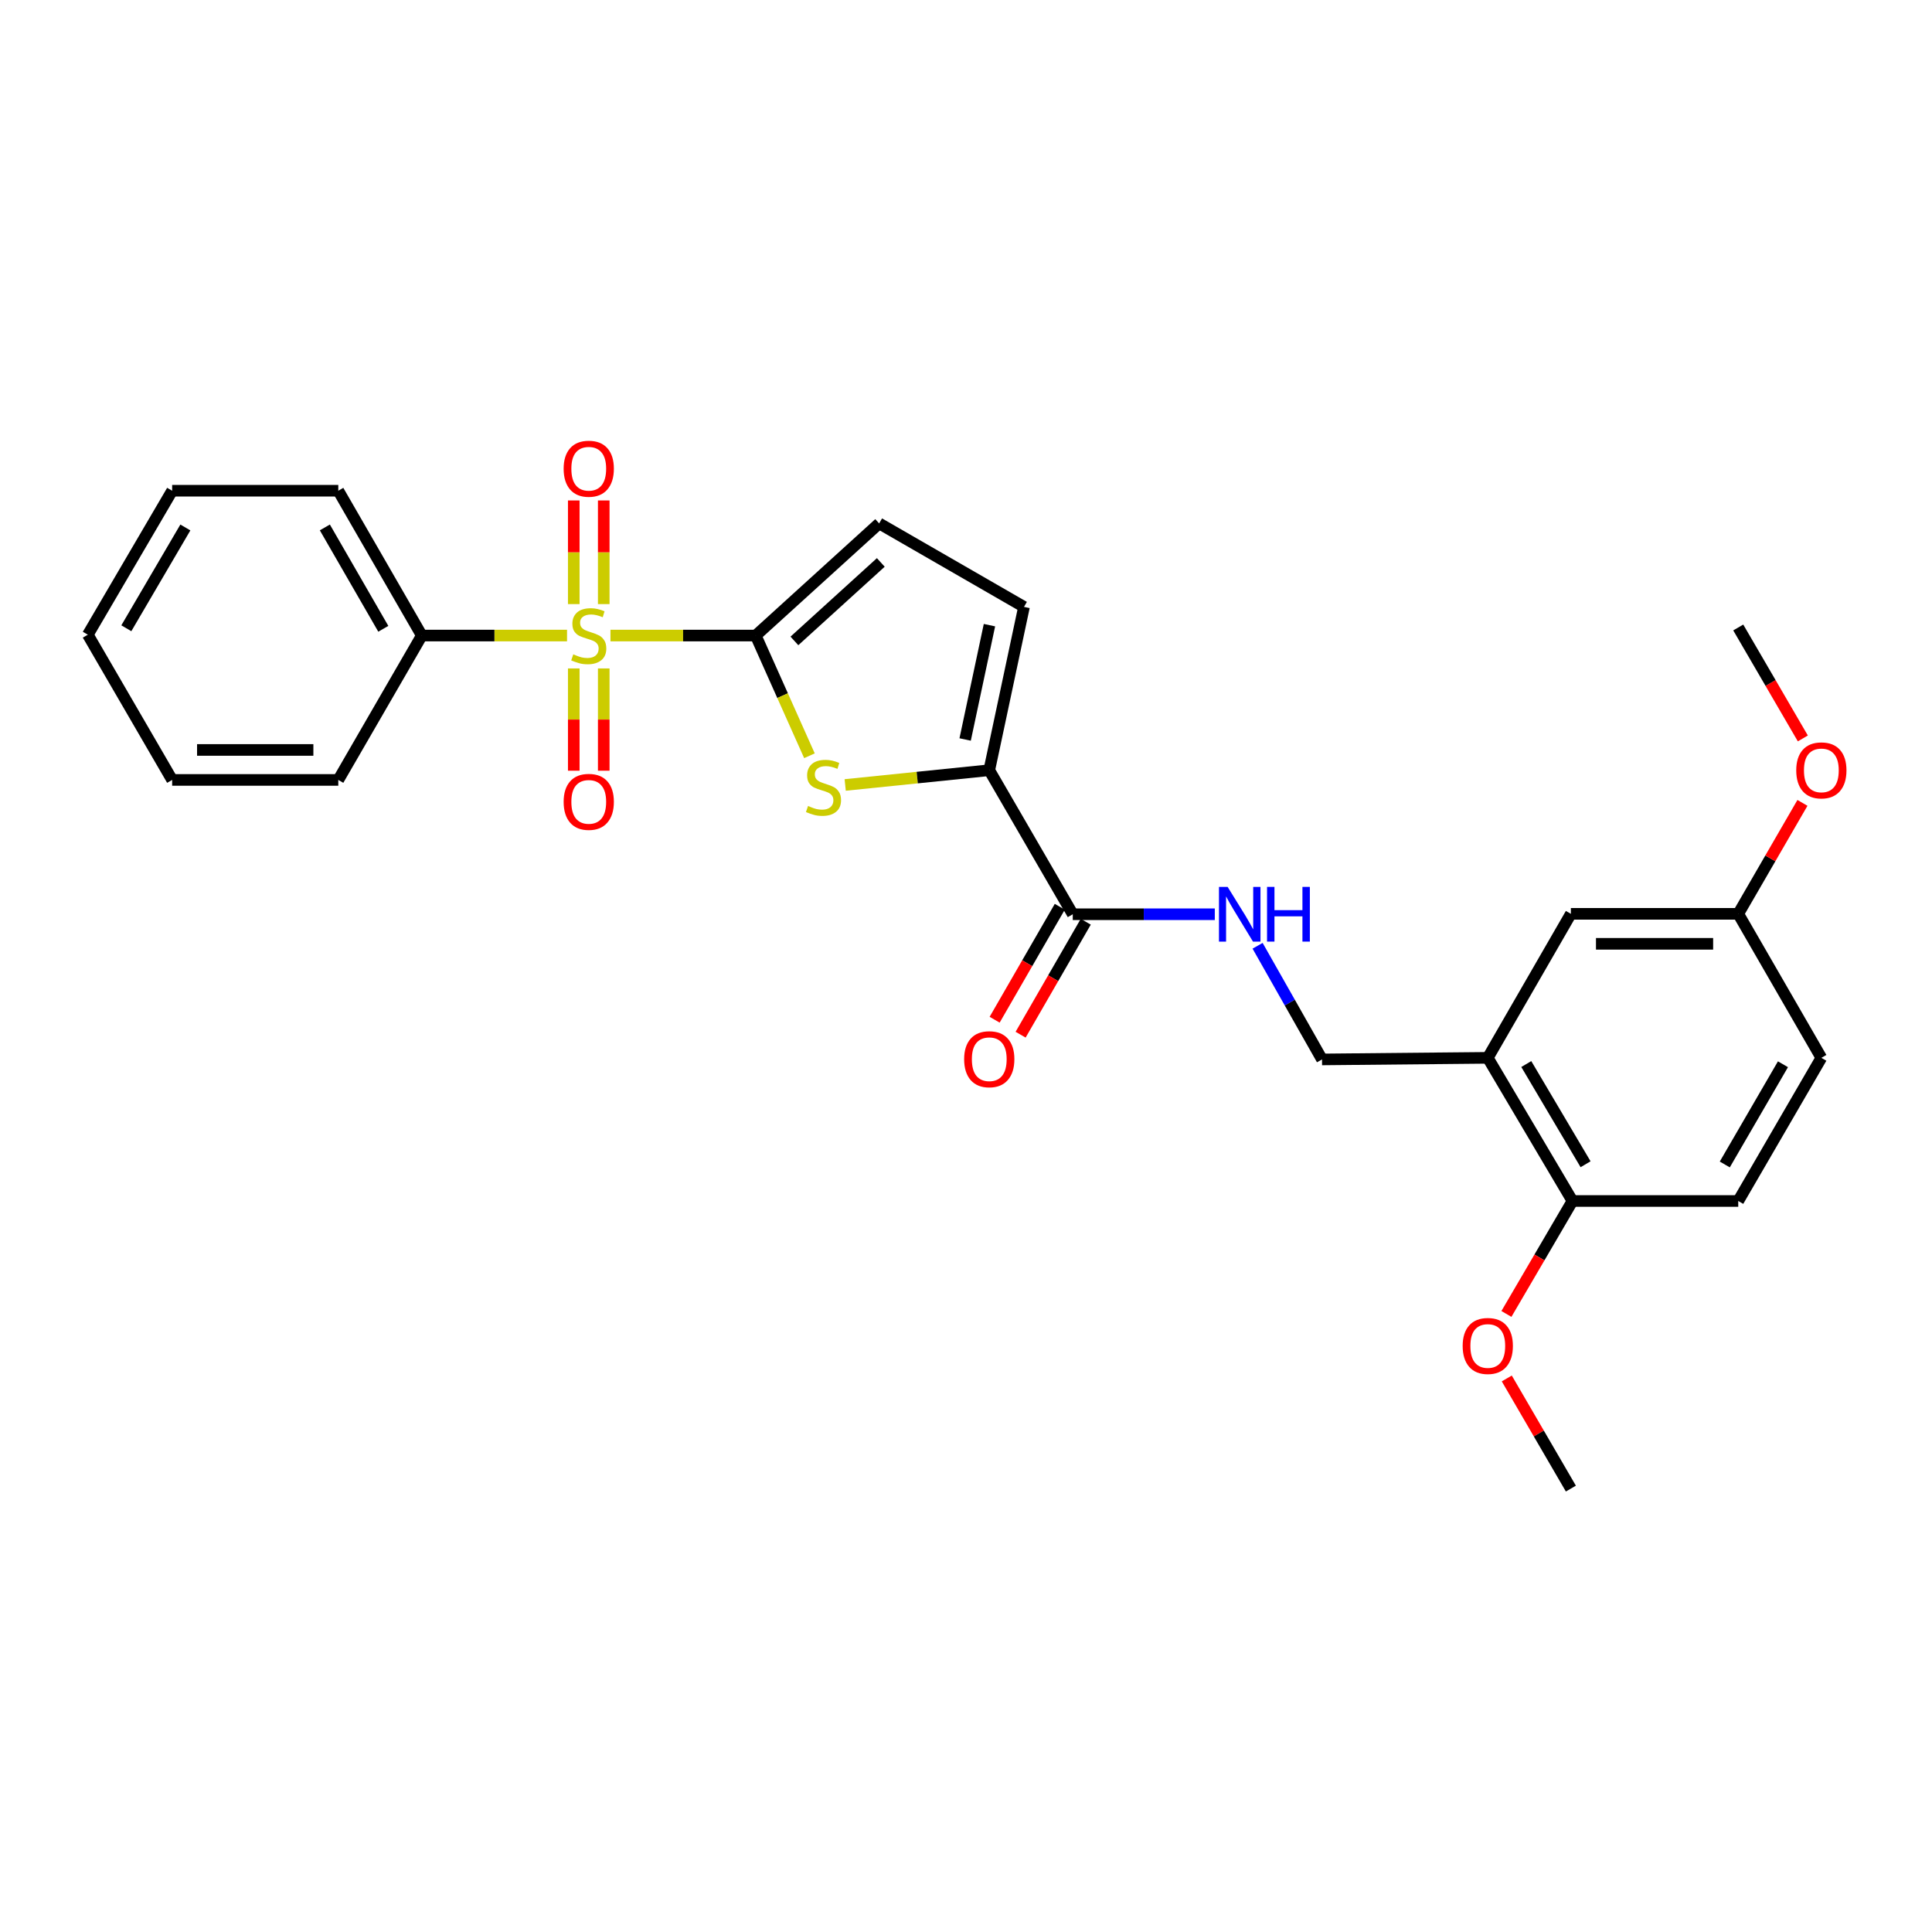 <?xml version='1.0' encoding='iso-8859-1'?>
<svg version='1.1' baseProfile='full'
              xmlns='http://www.w3.org/2000/svg'
                      xmlns:rdkit='http://www.rdkit.org/xml'
                      xmlns:xlink='http://www.w3.org/1999/xlink'
                  xml:space='preserve'
width='1000px' height='1000px' viewBox='0 0 1000 1000'>
<!-- END OF HEADER -->
<rect style='opacity:1.0;fill:#FFFFFF;stroke:none' width='1000' height='1000' x='0' y='0'> </rect>
<path class='bond-0' d='M 315.979,328.957 L 353.575,328.957' style='fill:none;fill-rule:evenodd;stroke:#CCCC00;stroke-width:6px;stroke-linecap:butt;stroke-linejoin:miter;stroke-opacity:1' />
<path class='bond-0' d='M 353.575,328.957 L 391.17,328.957' style='fill:none;fill-rule:evenodd;stroke:#000000;stroke-width:6px;stroke-linecap:butt;stroke-linejoin:miter;stroke-opacity:1' />
<path class='bond-8' d='M 296.98,345.987 L 296.98,372.449' style='fill:none;fill-rule:evenodd;stroke:#CCCC00;stroke-width:6px;stroke-linecap:butt;stroke-linejoin:miter;stroke-opacity:1' />
<path class='bond-8' d='M 296.98,372.449 L 296.98,398.912' style='fill:none;fill-rule:evenodd;stroke:#FF0000;stroke-width:6px;stroke-linecap:butt;stroke-linejoin:miter;stroke-opacity:1' />
<path class='bond-8' d='M 312.497,345.987 L 312.497,372.449' style='fill:none;fill-rule:evenodd;stroke:#CCCC00;stroke-width:6px;stroke-linecap:butt;stroke-linejoin:miter;stroke-opacity:1' />
<path class='bond-8' d='M 312.497,372.449 L 312.497,398.912' style='fill:none;fill-rule:evenodd;stroke:#FF0000;stroke-width:6px;stroke-linecap:butt;stroke-linejoin:miter;stroke-opacity:1' />
<path class='bond-9' d='M 312.497,312.676 L 312.497,285.858' style='fill:none;fill-rule:evenodd;stroke:#CCCC00;stroke-width:6px;stroke-linecap:butt;stroke-linejoin:miter;stroke-opacity:1' />
<path class='bond-9' d='M 312.497,285.858 L 312.497,259.039' style='fill:none;fill-rule:evenodd;stroke:#FF0000;stroke-width:6px;stroke-linecap:butt;stroke-linejoin:miter;stroke-opacity:1' />
<path class='bond-9' d='M 296.98,312.676 L 296.98,285.858' style='fill:none;fill-rule:evenodd;stroke:#CCCC00;stroke-width:6px;stroke-linecap:butt;stroke-linejoin:miter;stroke-opacity:1' />
<path class='bond-9' d='M 296.98,285.858 L 296.98,259.039' style='fill:none;fill-rule:evenodd;stroke:#FF0000;stroke-width:6px;stroke-linecap:butt;stroke-linejoin:miter;stroke-opacity:1' />
<path class='bond-10' d='M 293.498,328.957 L 255.912,328.957' style='fill:none;fill-rule:evenodd;stroke:#CCCC00;stroke-width:6px;stroke-linecap:butt;stroke-linejoin:miter;stroke-opacity:1' />
<path class='bond-10' d='M 255.912,328.957 L 218.325,328.957' style='fill:none;fill-rule:evenodd;stroke:#000000;stroke-width:6px;stroke-linecap:butt;stroke-linejoin:miter;stroke-opacity:1' />
<path class='bond-1' d='M 391.17,328.957 L 405.07,360.068' style='fill:none;fill-rule:evenodd;stroke:#000000;stroke-width:6px;stroke-linecap:butt;stroke-linejoin:miter;stroke-opacity:1' />
<path class='bond-1' d='M 405.07,360.068 L 418.97,391.179' style='fill:none;fill-rule:evenodd;stroke:#CCCC00;stroke-width:6px;stroke-linecap:butt;stroke-linejoin:miter;stroke-opacity:1' />
<path class='bond-3' d='M 391.17,328.957 L 455.049,270.922' style='fill:none;fill-rule:evenodd;stroke:#000000;stroke-width:6px;stroke-linecap:butt;stroke-linejoin:miter;stroke-opacity:1' />
<path class='bond-3' d='M 411.186,331.737 L 455.901,291.112' style='fill:none;fill-rule:evenodd;stroke:#000000;stroke-width:6px;stroke-linecap:butt;stroke-linejoin:miter;stroke-opacity:1' />
<path class='bond-2' d='M 437.475,406.297 L 474.757,402.48' style='fill:none;fill-rule:evenodd;stroke:#CCCC00;stroke-width:6px;stroke-linecap:butt;stroke-linejoin:miter;stroke-opacity:1' />
<path class='bond-2' d='M 474.757,402.48 L 512.04,398.663' style='fill:none;fill-rule:evenodd;stroke:#000000;stroke-width:6px;stroke-linecap:butt;stroke-linejoin:miter;stroke-opacity:1' />
<path class='bond-4' d='M 512.04,398.663 L 555.264,473.215' style='fill:none;fill-rule:evenodd;stroke:#000000;stroke-width:6px;stroke-linecap:butt;stroke-linejoin:miter;stroke-opacity:1' />
<path class='bond-27' d='M 512.04,398.663 L 530.014,314.129' style='fill:none;fill-rule:evenodd;stroke:#000000;stroke-width:6px;stroke-linecap:butt;stroke-linejoin:miter;stroke-opacity:1' />
<path class='bond-27' d='M 499.558,382.756 L 512.14,323.582' style='fill:none;fill-rule:evenodd;stroke:#000000;stroke-width:6px;stroke-linecap:butt;stroke-linejoin:miter;stroke-opacity:1' />
<path class='bond-5' d='M 455.049,270.922 L 530.014,314.129' style='fill:none;fill-rule:evenodd;stroke:#000000;stroke-width:6px;stroke-linecap:butt;stroke-linejoin:miter;stroke-opacity:1' />
<path class='bond-7' d='M 555.264,473.215 L 592.021,473.215' style='fill:none;fill-rule:evenodd;stroke:#000000;stroke-width:6px;stroke-linecap:butt;stroke-linejoin:miter;stroke-opacity:1' />
<path class='bond-7' d='M 592.021,473.215 L 628.778,473.215' style='fill:none;fill-rule:evenodd;stroke:#0000FF;stroke-width:6px;stroke-linecap:butt;stroke-linejoin:miter;stroke-opacity:1' />
<path class='bond-14' d='M 548.543,469.339 L 531.684,498.571' style='fill:none;fill-rule:evenodd;stroke:#000000;stroke-width:6px;stroke-linecap:butt;stroke-linejoin:miter;stroke-opacity:1' />
<path class='bond-14' d='M 531.684,498.571 L 514.825,527.804' style='fill:none;fill-rule:evenodd;stroke:#FF0000;stroke-width:6px;stroke-linecap:butt;stroke-linejoin:miter;stroke-opacity:1' />
<path class='bond-14' d='M 561.985,477.091 L 545.126,506.324' style='fill:none;fill-rule:evenodd;stroke:#000000;stroke-width:6px;stroke-linecap:butt;stroke-linejoin:miter;stroke-opacity:1' />
<path class='bond-14' d='M 545.126,506.324 L 528.267,535.556' style='fill:none;fill-rule:evenodd;stroke:#FF0000;stroke-width:6px;stroke-linecap:butt;stroke-linejoin:miter;stroke-opacity:1' />
<path class='bond-6' d='M 770.074,547.534 L 684.273,548.361' style='fill:none;fill-rule:evenodd;stroke:#000000;stroke-width:6px;stroke-linecap:butt;stroke-linejoin:miter;stroke-opacity:1' />
<path class='bond-12' d='M 770.074,547.534 L 813.91,621.629' style='fill:none;fill-rule:evenodd;stroke:#000000;stroke-width:6px;stroke-linecap:butt;stroke-linejoin:miter;stroke-opacity:1' />
<path class='bond-12' d='M 790.005,550.747 L 820.69,602.613' style='fill:none;fill-rule:evenodd;stroke:#000000;stroke-width:6px;stroke-linecap:butt;stroke-linejoin:miter;stroke-opacity:1' />
<path class='bond-13' d='M 770.074,547.534 L 813.083,472.999' style='fill:none;fill-rule:evenodd;stroke:#000000;stroke-width:6px;stroke-linecap:butt;stroke-linejoin:miter;stroke-opacity:1' />
<path class='bond-11' d='M 650.928,489.534 L 667.6,518.948' style='fill:none;fill-rule:evenodd;stroke:#0000FF;stroke-width:6px;stroke-linecap:butt;stroke-linejoin:miter;stroke-opacity:1' />
<path class='bond-11' d='M 667.6,518.948 L 684.273,548.361' style='fill:none;fill-rule:evenodd;stroke:#000000;stroke-width:6px;stroke-linecap:butt;stroke-linejoin:miter;stroke-opacity:1' />
<path class='bond-20' d='M 218.325,328.957 L 175.101,254' style='fill:none;fill-rule:evenodd;stroke:#000000;stroke-width:6px;stroke-linecap:butt;stroke-linejoin:miter;stroke-opacity:1' />
<path class='bond-20' d='M 198.399,325.465 L 168.142,272.995' style='fill:none;fill-rule:evenodd;stroke:#000000;stroke-width:6px;stroke-linecap:butt;stroke-linejoin:miter;stroke-opacity:1' />
<path class='bond-21' d='M 218.325,328.957 L 175.101,403.689' style='fill:none;fill-rule:evenodd;stroke:#000000;stroke-width:6px;stroke-linecap:butt;stroke-linejoin:miter;stroke-opacity:1' />
<path class='bond-15' d='M 813.91,621.629 L 899.712,621.629' style='fill:none;fill-rule:evenodd;stroke:#000000;stroke-width:6px;stroke-linecap:butt;stroke-linejoin:miter;stroke-opacity:1' />
<path class='bond-18' d='M 813.91,621.629 L 796.814,650.862' style='fill:none;fill-rule:evenodd;stroke:#000000;stroke-width:6px;stroke-linecap:butt;stroke-linejoin:miter;stroke-opacity:1' />
<path class='bond-18' d='M 796.814,650.862 L 779.718,680.094' style='fill:none;fill-rule:evenodd;stroke:#FF0000;stroke-width:6px;stroke-linecap:butt;stroke-linejoin:miter;stroke-opacity:1' />
<path class='bond-16' d='M 813.083,472.999 L 899.712,472.999' style='fill:none;fill-rule:evenodd;stroke:#000000;stroke-width:6px;stroke-linecap:butt;stroke-linejoin:miter;stroke-opacity:1' />
<path class='bond-16' d='M 826.077,488.517 L 886.718,488.517' style='fill:none;fill-rule:evenodd;stroke:#000000;stroke-width:6px;stroke-linecap:butt;stroke-linejoin:miter;stroke-opacity:1' />
<path class='bond-29' d='M 899.712,621.629 L 942.729,547.534' style='fill:none;fill-rule:evenodd;stroke:#000000;stroke-width:6px;stroke-linecap:butt;stroke-linejoin:miter;stroke-opacity:1' />
<path class='bond-29' d='M 892.745,602.723 L 922.857,550.857' style='fill:none;fill-rule:evenodd;stroke:#000000;stroke-width:6px;stroke-linecap:butt;stroke-linejoin:miter;stroke-opacity:1' />
<path class='bond-17' d='M 899.712,472.999 L 942.729,547.534' style='fill:none;fill-rule:evenodd;stroke:#000000;stroke-width:6px;stroke-linecap:butt;stroke-linejoin:miter;stroke-opacity:1' />
<path class='bond-19' d='M 899.712,472.999 L 916.329,444.285' style='fill:none;fill-rule:evenodd;stroke:#000000;stroke-width:6px;stroke-linecap:butt;stroke-linejoin:miter;stroke-opacity:1' />
<path class='bond-19' d='M 916.329,444.285 L 932.945,415.57' style='fill:none;fill-rule:evenodd;stroke:#FF0000;stroke-width:6px;stroke-linecap:butt;stroke-linejoin:miter;stroke-opacity:1' />
<path class='bond-22' d='M 779.908,713.483 L 796.495,741.987' style='fill:none;fill-rule:evenodd;stroke:#FF0000;stroke-width:6px;stroke-linecap:butt;stroke-linejoin:miter;stroke-opacity:1' />
<path class='bond-22' d='M 796.495,741.987 L 813.083,770.49' style='fill:none;fill-rule:evenodd;stroke:#000000;stroke-width:6px;stroke-linecap:butt;stroke-linejoin:miter;stroke-opacity:1' />
<path class='bond-23' d='M 933.147,382.206 L 916.429,353.495' style='fill:none;fill-rule:evenodd;stroke:#FF0000;stroke-width:6px;stroke-linecap:butt;stroke-linejoin:miter;stroke-opacity:1' />
<path class='bond-23' d='M 916.429,353.495 L 899.712,324.784' style='fill:none;fill-rule:evenodd;stroke:#000000;stroke-width:6px;stroke-linecap:butt;stroke-linejoin:miter;stroke-opacity:1' />
<path class='bond-24' d='M 175.101,254 L 89.101,254' style='fill:none;fill-rule:evenodd;stroke:#000000;stroke-width:6px;stroke-linecap:butt;stroke-linejoin:miter;stroke-opacity:1' />
<path class='bond-25' d='M 175.101,403.689 L 89.101,403.689' style='fill:none;fill-rule:evenodd;stroke:#000000;stroke-width:6px;stroke-linecap:butt;stroke-linejoin:miter;stroke-opacity:1' />
<path class='bond-25' d='M 162.201,388.172 L 102.001,388.172' style='fill:none;fill-rule:evenodd;stroke:#000000;stroke-width:6px;stroke-linecap:butt;stroke-linejoin:miter;stroke-opacity:1' />
<path class='bond-28' d='M 89.101,254 L 45.455,328.525' style='fill:none;fill-rule:evenodd;stroke:#000000;stroke-width:6px;stroke-linecap:butt;stroke-linejoin:miter;stroke-opacity:1' />
<path class='bond-28' d='M 95.944,273.02 L 65.391,325.188' style='fill:none;fill-rule:evenodd;stroke:#000000;stroke-width:6px;stroke-linecap:butt;stroke-linejoin:miter;stroke-opacity:1' />
<path class='bond-26' d='M 89.101,403.689 L 45.455,328.525' style='fill:none;fill-rule:evenodd;stroke:#000000;stroke-width:6px;stroke-linecap:butt;stroke-linejoin:miter;stroke-opacity:1' />
<path  class='atom-0' d='M 296.739 338.677
Q 297.059 338.797, 298.379 339.357
Q 299.699 339.917, 301.139 340.277
Q 302.619 340.597, 304.059 340.597
Q 306.739 340.597, 308.299 339.317
Q 309.859 337.997, 309.859 335.717
Q 309.859 334.157, 309.059 333.197
Q 308.299 332.237, 307.099 331.717
Q 305.899 331.197, 303.899 330.597
Q 301.379 329.837, 299.859 329.117
Q 298.379 328.397, 297.299 326.877
Q 296.259 325.357, 296.259 322.797
Q 296.259 319.237, 298.659 317.037
Q 301.099 314.837, 305.899 314.837
Q 309.179 314.837, 312.899 316.397
L 311.979 319.477
Q 308.579 318.077, 306.019 318.077
Q 303.259 318.077, 301.739 319.237
Q 300.219 320.357, 300.259 322.317
Q 300.259 323.837, 301.019 324.757
Q 301.819 325.677, 302.939 326.197
Q 304.099 326.717, 306.019 327.317
Q 308.579 328.117, 310.099 328.917
Q 311.619 329.717, 312.699 331.357
Q 313.819 332.957, 313.819 335.717
Q 313.819 339.637, 311.179 341.757
Q 308.579 343.837, 304.219 343.837
Q 301.699 343.837, 299.779 343.277
Q 297.899 342.757, 295.659 341.837
L 296.739 338.677
' fill='#CCCC00'/>
<path  class='atom-2' d='M 418.239 417.168
Q 418.559 417.288, 419.879 417.848
Q 421.199 418.408, 422.639 418.768
Q 424.119 419.088, 425.559 419.088
Q 428.239 419.088, 429.799 417.808
Q 431.359 416.488, 431.359 414.208
Q 431.359 412.648, 430.559 411.688
Q 429.799 410.728, 428.599 410.208
Q 427.399 409.688, 425.399 409.088
Q 422.879 408.328, 421.359 407.608
Q 419.879 406.888, 418.799 405.368
Q 417.759 403.848, 417.759 401.288
Q 417.759 397.728, 420.159 395.528
Q 422.599 393.328, 427.399 393.328
Q 430.679 393.328, 434.399 394.888
L 433.479 397.968
Q 430.079 396.568, 427.519 396.568
Q 424.759 396.568, 423.239 397.728
Q 421.719 398.848, 421.759 400.808
Q 421.759 402.328, 422.519 403.248
Q 423.319 404.168, 424.439 404.688
Q 425.599 405.208, 427.519 405.808
Q 430.079 406.608, 431.599 407.408
Q 433.119 408.208, 434.199 409.848
Q 435.319 411.448, 435.319 414.208
Q 435.319 418.128, 432.679 420.248
Q 430.079 422.328, 425.719 422.328
Q 423.199 422.328, 421.279 421.768
Q 419.399 421.248, 417.159 420.328
L 418.239 417.168
' fill='#CCCC00'/>
<path  class='atom-8' d='M 635.418 459.055
L 644.698 474.055
Q 645.618 475.535, 647.098 478.215
Q 648.578 480.895, 648.658 481.055
L 648.658 459.055
L 652.418 459.055
L 652.418 487.375
L 648.538 487.375
L 638.578 470.975
Q 637.418 469.055, 636.178 466.855
Q 634.978 464.655, 634.618 463.975
L 634.618 487.375
L 630.938 487.375
L 630.938 459.055
L 635.418 459.055
' fill='#0000FF'/>
<path  class='atom-8' d='M 655.818 459.055
L 659.658 459.055
L 659.658 471.095
L 674.138 471.095
L 674.138 459.055
L 677.978 459.055
L 677.978 487.375
L 674.138 487.375
L 674.138 474.295
L 659.658 474.295
L 659.658 487.375
L 655.818 487.375
L 655.818 459.055
' fill='#0000FF'/>
<path  class='atom-9' d='M 291.739 415.036
Q 291.739 408.236, 295.099 404.436
Q 298.459 400.636, 304.739 400.636
Q 311.019 400.636, 314.379 404.436
Q 317.739 408.236, 317.739 415.036
Q 317.739 421.916, 314.339 425.836
Q 310.939 429.716, 304.739 429.716
Q 298.499 429.716, 295.099 425.836
Q 291.739 421.956, 291.739 415.036
M 304.739 426.516
Q 309.059 426.516, 311.379 423.636
Q 313.739 420.716, 313.739 415.036
Q 313.739 409.476, 311.379 406.676
Q 309.059 403.836, 304.739 403.836
Q 300.419 403.836, 298.059 406.636
Q 295.739 409.436, 295.739 415.036
Q 295.739 420.756, 298.059 423.636
Q 300.419 426.516, 304.739 426.516
' fill='#FF0000'/>
<path  class='atom-10' d='M 291.739 242.606
Q 291.739 235.806, 295.099 232.006
Q 298.459 228.206, 304.739 228.206
Q 311.019 228.206, 314.379 232.006
Q 317.739 235.806, 317.739 242.606
Q 317.739 249.486, 314.339 253.406
Q 310.939 257.286, 304.739 257.286
Q 298.499 257.286, 295.099 253.406
Q 291.739 249.526, 291.739 242.606
M 304.739 254.086
Q 309.059 254.086, 311.379 251.206
Q 313.739 248.286, 313.739 242.606
Q 313.739 237.046, 311.379 234.246
Q 309.059 231.406, 304.739 231.406
Q 300.419 231.406, 298.059 234.206
Q 295.739 237.006, 295.739 242.606
Q 295.739 248.326, 298.059 251.206
Q 300.419 254.086, 304.739 254.086
' fill='#FF0000'/>
<path  class='atom-15' d='M 499.04 548.243
Q 499.04 541.443, 502.4 537.643
Q 505.76 533.843, 512.04 533.843
Q 518.32 533.843, 521.68 537.643
Q 525.04 541.443, 525.04 548.243
Q 525.04 555.123, 521.64 559.043
Q 518.24 562.923, 512.04 562.923
Q 505.8 562.923, 502.4 559.043
Q 499.04 555.163, 499.04 548.243
M 512.04 559.723
Q 516.36 559.723, 518.68 556.843
Q 521.04 553.923, 521.04 548.243
Q 521.04 542.683, 518.68 539.883
Q 516.36 537.043, 512.04 537.043
Q 507.72 537.043, 505.36 539.843
Q 503.04 542.643, 503.04 548.243
Q 503.04 553.963, 505.36 556.843
Q 507.72 559.723, 512.04 559.723
' fill='#FF0000'/>
<path  class='atom-19' d='M 757.074 696.665
Q 757.074 689.865, 760.434 686.065
Q 763.794 682.265, 770.074 682.265
Q 776.354 682.265, 779.714 686.065
Q 783.074 689.865, 783.074 696.665
Q 783.074 703.545, 779.674 707.465
Q 776.274 711.345, 770.074 711.345
Q 763.834 711.345, 760.434 707.465
Q 757.074 703.585, 757.074 696.665
M 770.074 708.145
Q 774.394 708.145, 776.714 705.265
Q 779.074 702.345, 779.074 696.665
Q 779.074 691.105, 776.714 688.305
Q 774.394 685.465, 770.074 685.465
Q 765.754 685.465, 763.394 688.265
Q 761.074 691.065, 761.074 696.665
Q 761.074 702.385, 763.394 705.265
Q 765.754 708.145, 770.074 708.145
' fill='#FF0000'/>
<path  class='atom-20' d='M 929.729 398.743
Q 929.729 391.943, 933.089 388.143
Q 936.449 384.343, 942.729 384.343
Q 949.009 384.343, 952.369 388.143
Q 955.729 391.943, 955.729 398.743
Q 955.729 405.623, 952.329 409.543
Q 948.929 413.423, 942.729 413.423
Q 936.489 413.423, 933.089 409.543
Q 929.729 405.663, 929.729 398.743
M 942.729 410.223
Q 947.049 410.223, 949.369 407.343
Q 951.729 404.423, 951.729 398.743
Q 951.729 393.183, 949.369 390.383
Q 947.049 387.543, 942.729 387.543
Q 938.409 387.543, 936.049 390.343
Q 933.729 393.143, 933.729 398.743
Q 933.729 404.463, 936.049 407.343
Q 938.409 410.223, 942.729 410.223
' fill='#FF0000'/>
</svg>
